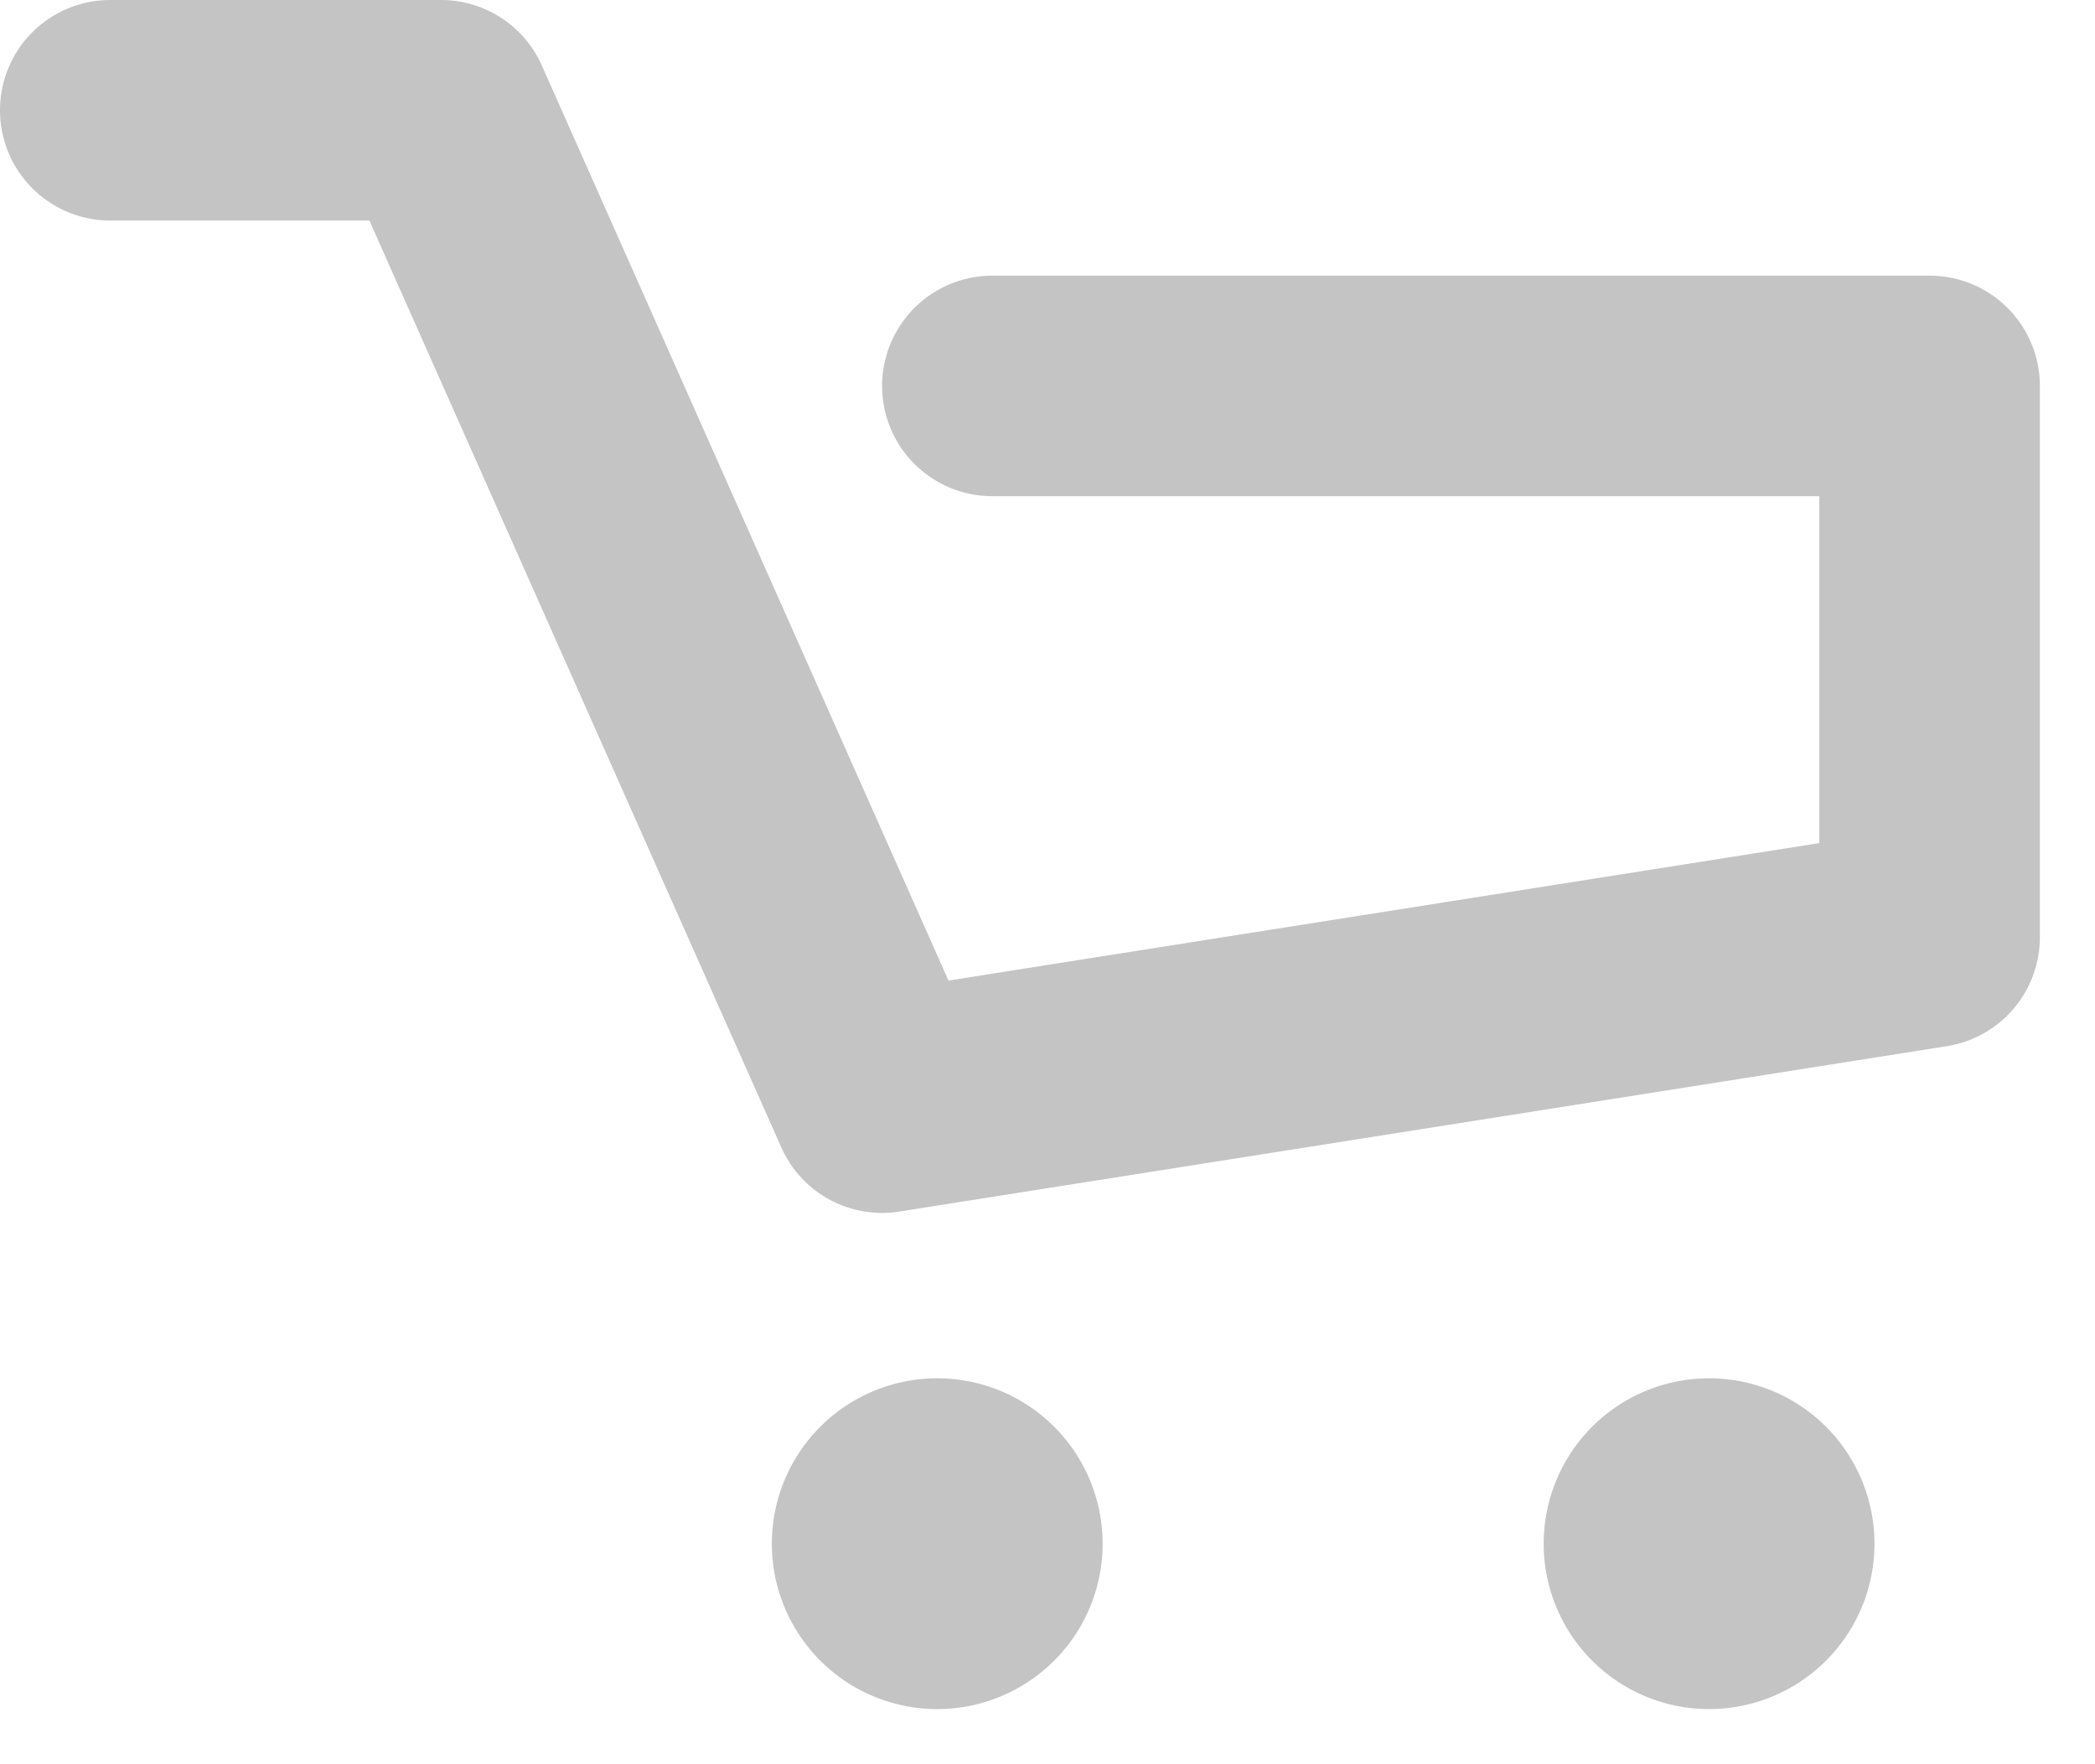 <svg width="19" height="16" fill="none" xmlns="http://www.w3.org/2000/svg"><path fill-rule="evenodd" clip-rule="evenodd" d="M0 1a1 1 0 011-1h3a1 1 0 01.914.594l3.688 8.299L16.5 7.646V4.5H9a1 1 0 010-2h8.5a1 1 0 011 1v5a1 1 0 01-.844.988l-9.5 1.5a1 1 0 01-1.07-.582L3.35 2H1a1 1 0 01-1-1zm10 13a1.5 1.5 0 11-3 0 1.5 1.5 0 013 0zm5.5 1.5a1.5 1.5 0 100-3 1.5 1.5 0 000 3z" fill="#C4C4C4"/></svg>